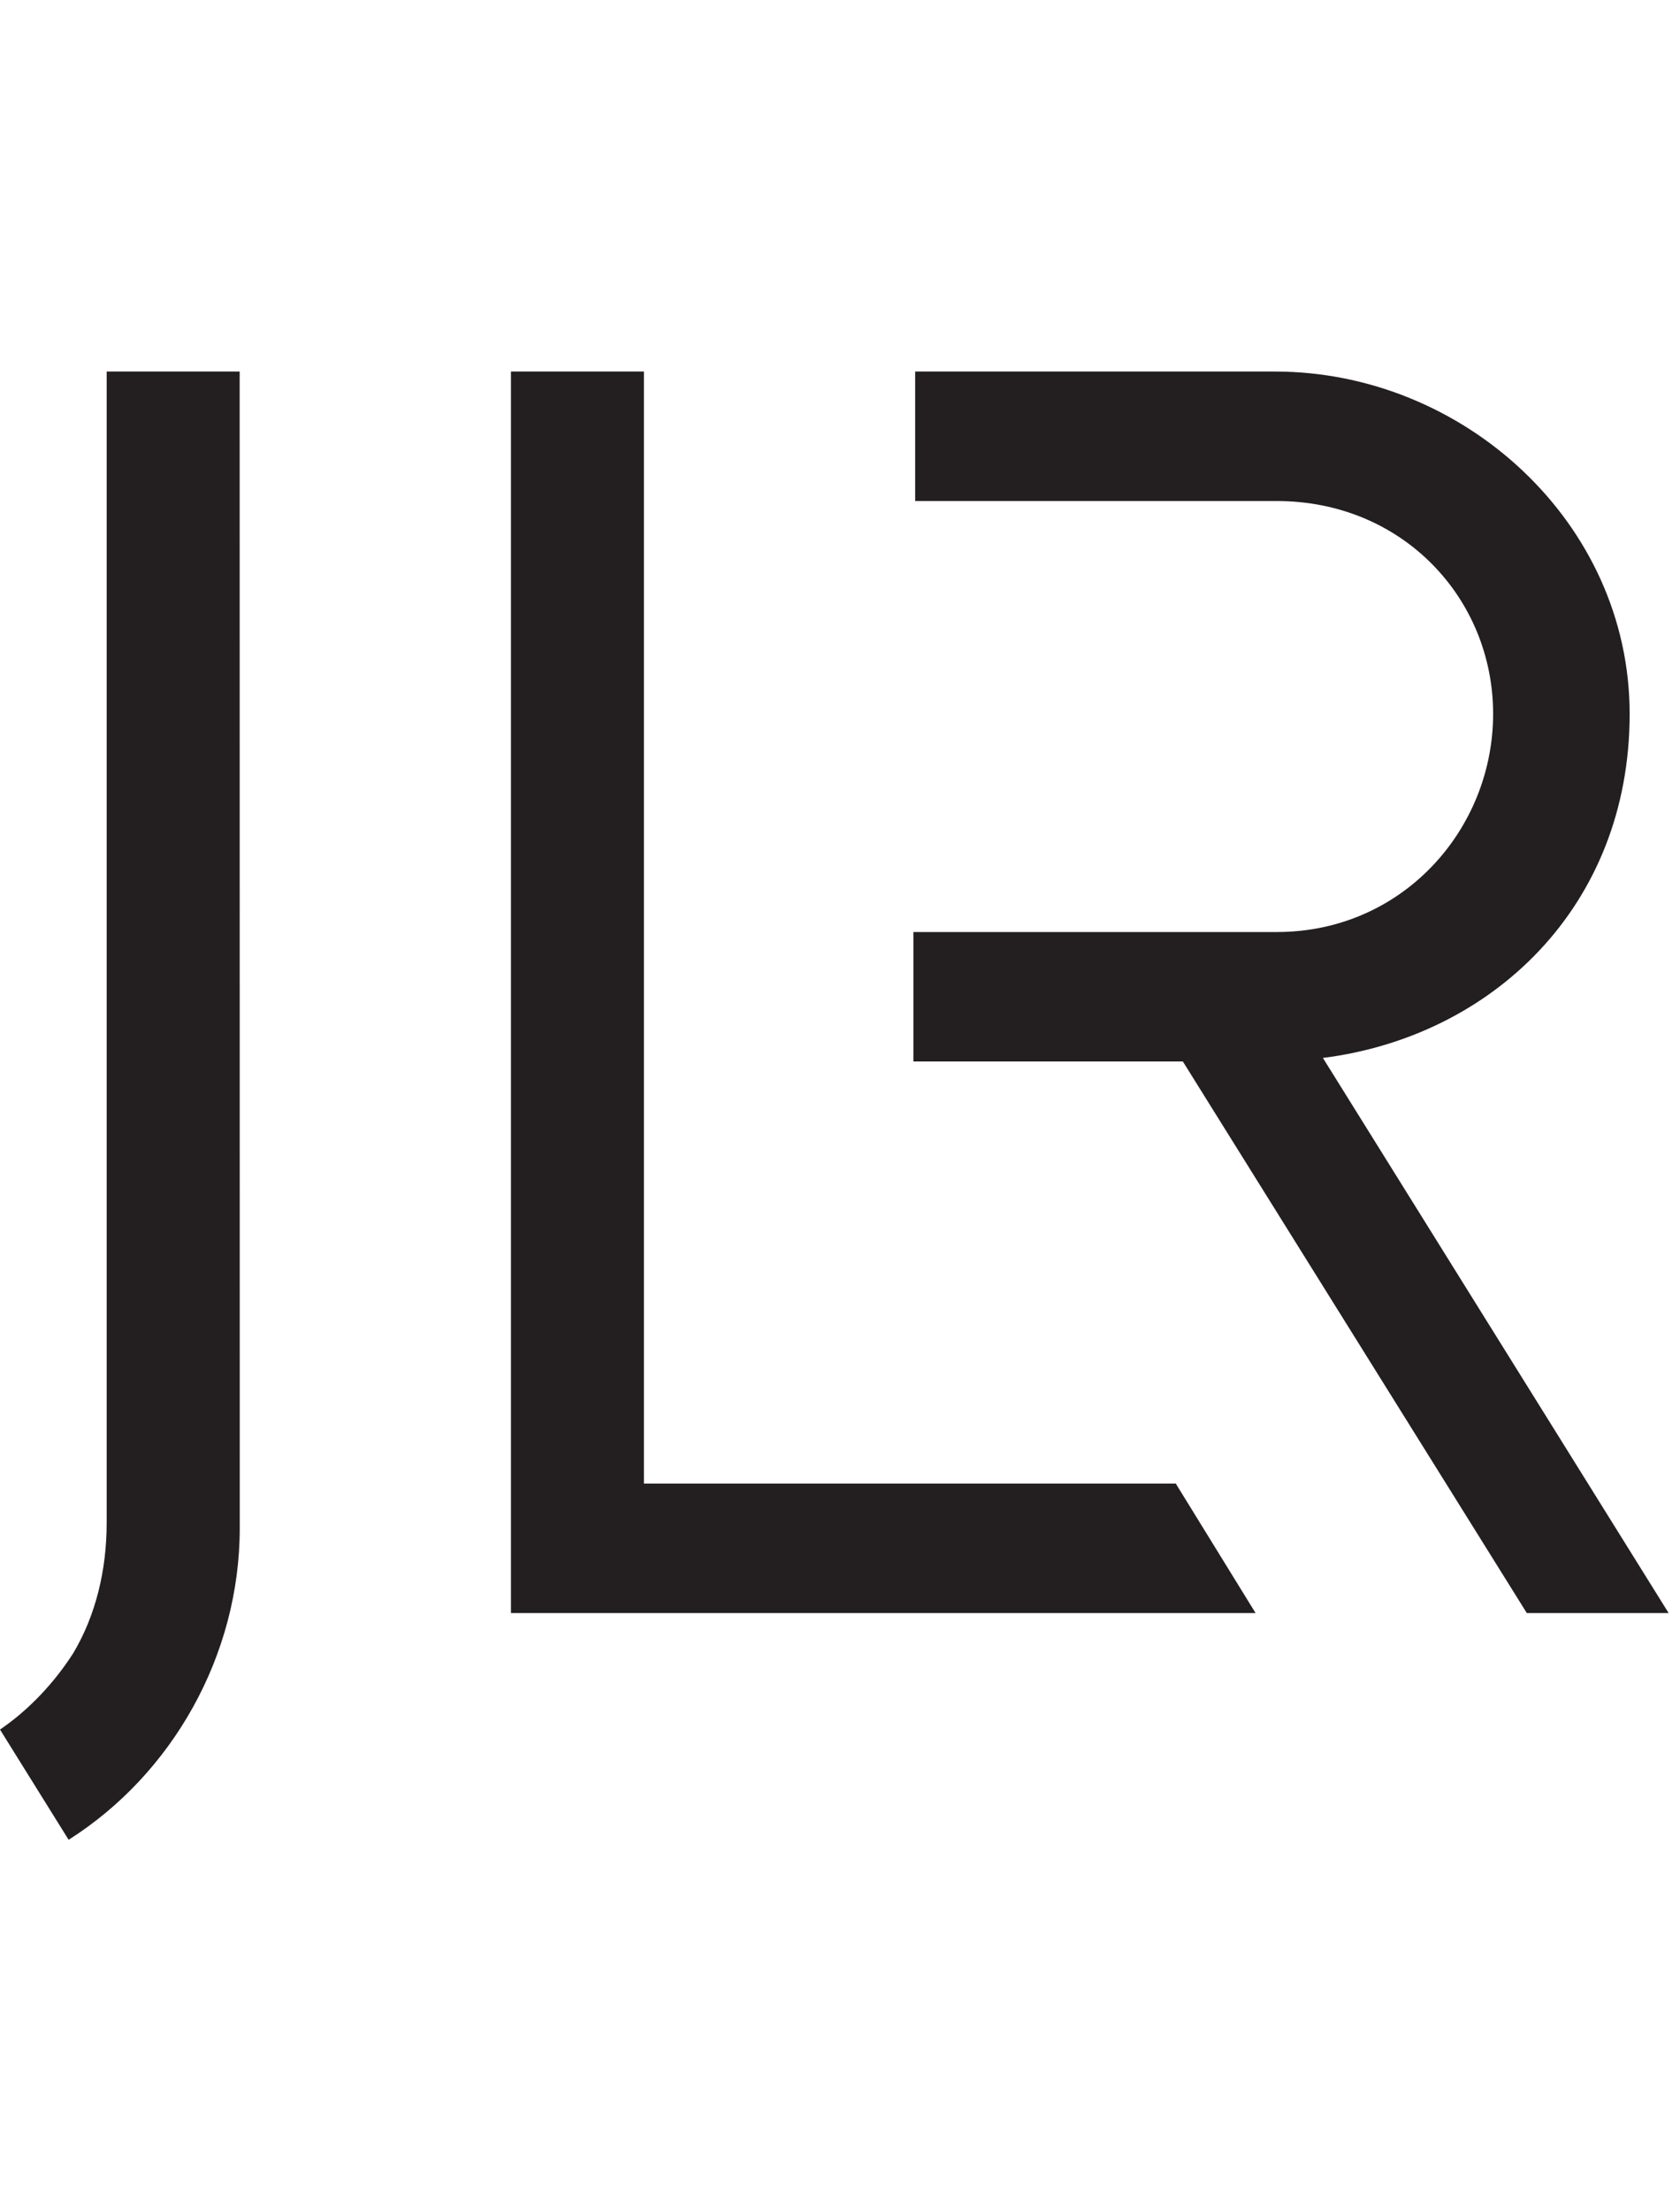 <svg width="38" height="50" viewBox="0 0 38 50" fill="none" xmlns="http://www.w3.org/2000/svg">
<g clip-path="url(#clip0_6883_8601)">
<g clip-path="url(#clip1_6883_8601)">
<path d="M1.553 41.599C3.885 40.121 5.423 37.445 5.423 34.55L5.421 8.401H2.413V34.428C2.413 35.509 2.163 36.533 1.653 37.386C1.223 38.053 0.656 38.66 0 39.107L1.552 41.599L1.553 41.599Z" fill="#231F20"/>
<path d="M14.565 33.545V8.401H11.557V36.473H28.4L26.595 33.545H14.565Z" fill="#231F20"/>
<path d="M36.861 16.141C36.861 11.81 33.092 8.401 28.841 8.401H20.7V11.329H28.881C31.728 11.329 33.773 13.535 33.773 16.141C33.773 18.748 31.728 21.074 28.881 21.074H20.66V24.001H26.755L34.535 36.473H37.743L29.923 23.921C33.733 23.44 36.861 20.512 36.861 16.141L36.861 16.141Z" fill="#231F20"/>
</g>
</g>
<defs>
<clipPath id="clip0_6883_8601">
<rect width="37.743" height="50" fill="white"/>
</clipPath>
<clipPath id="clip1_6883_8601">
<rect width="37.743" height="33.198" fill="white" transform="translate(0 8.401)"/>
</clipPath>
</defs>
</svg>
